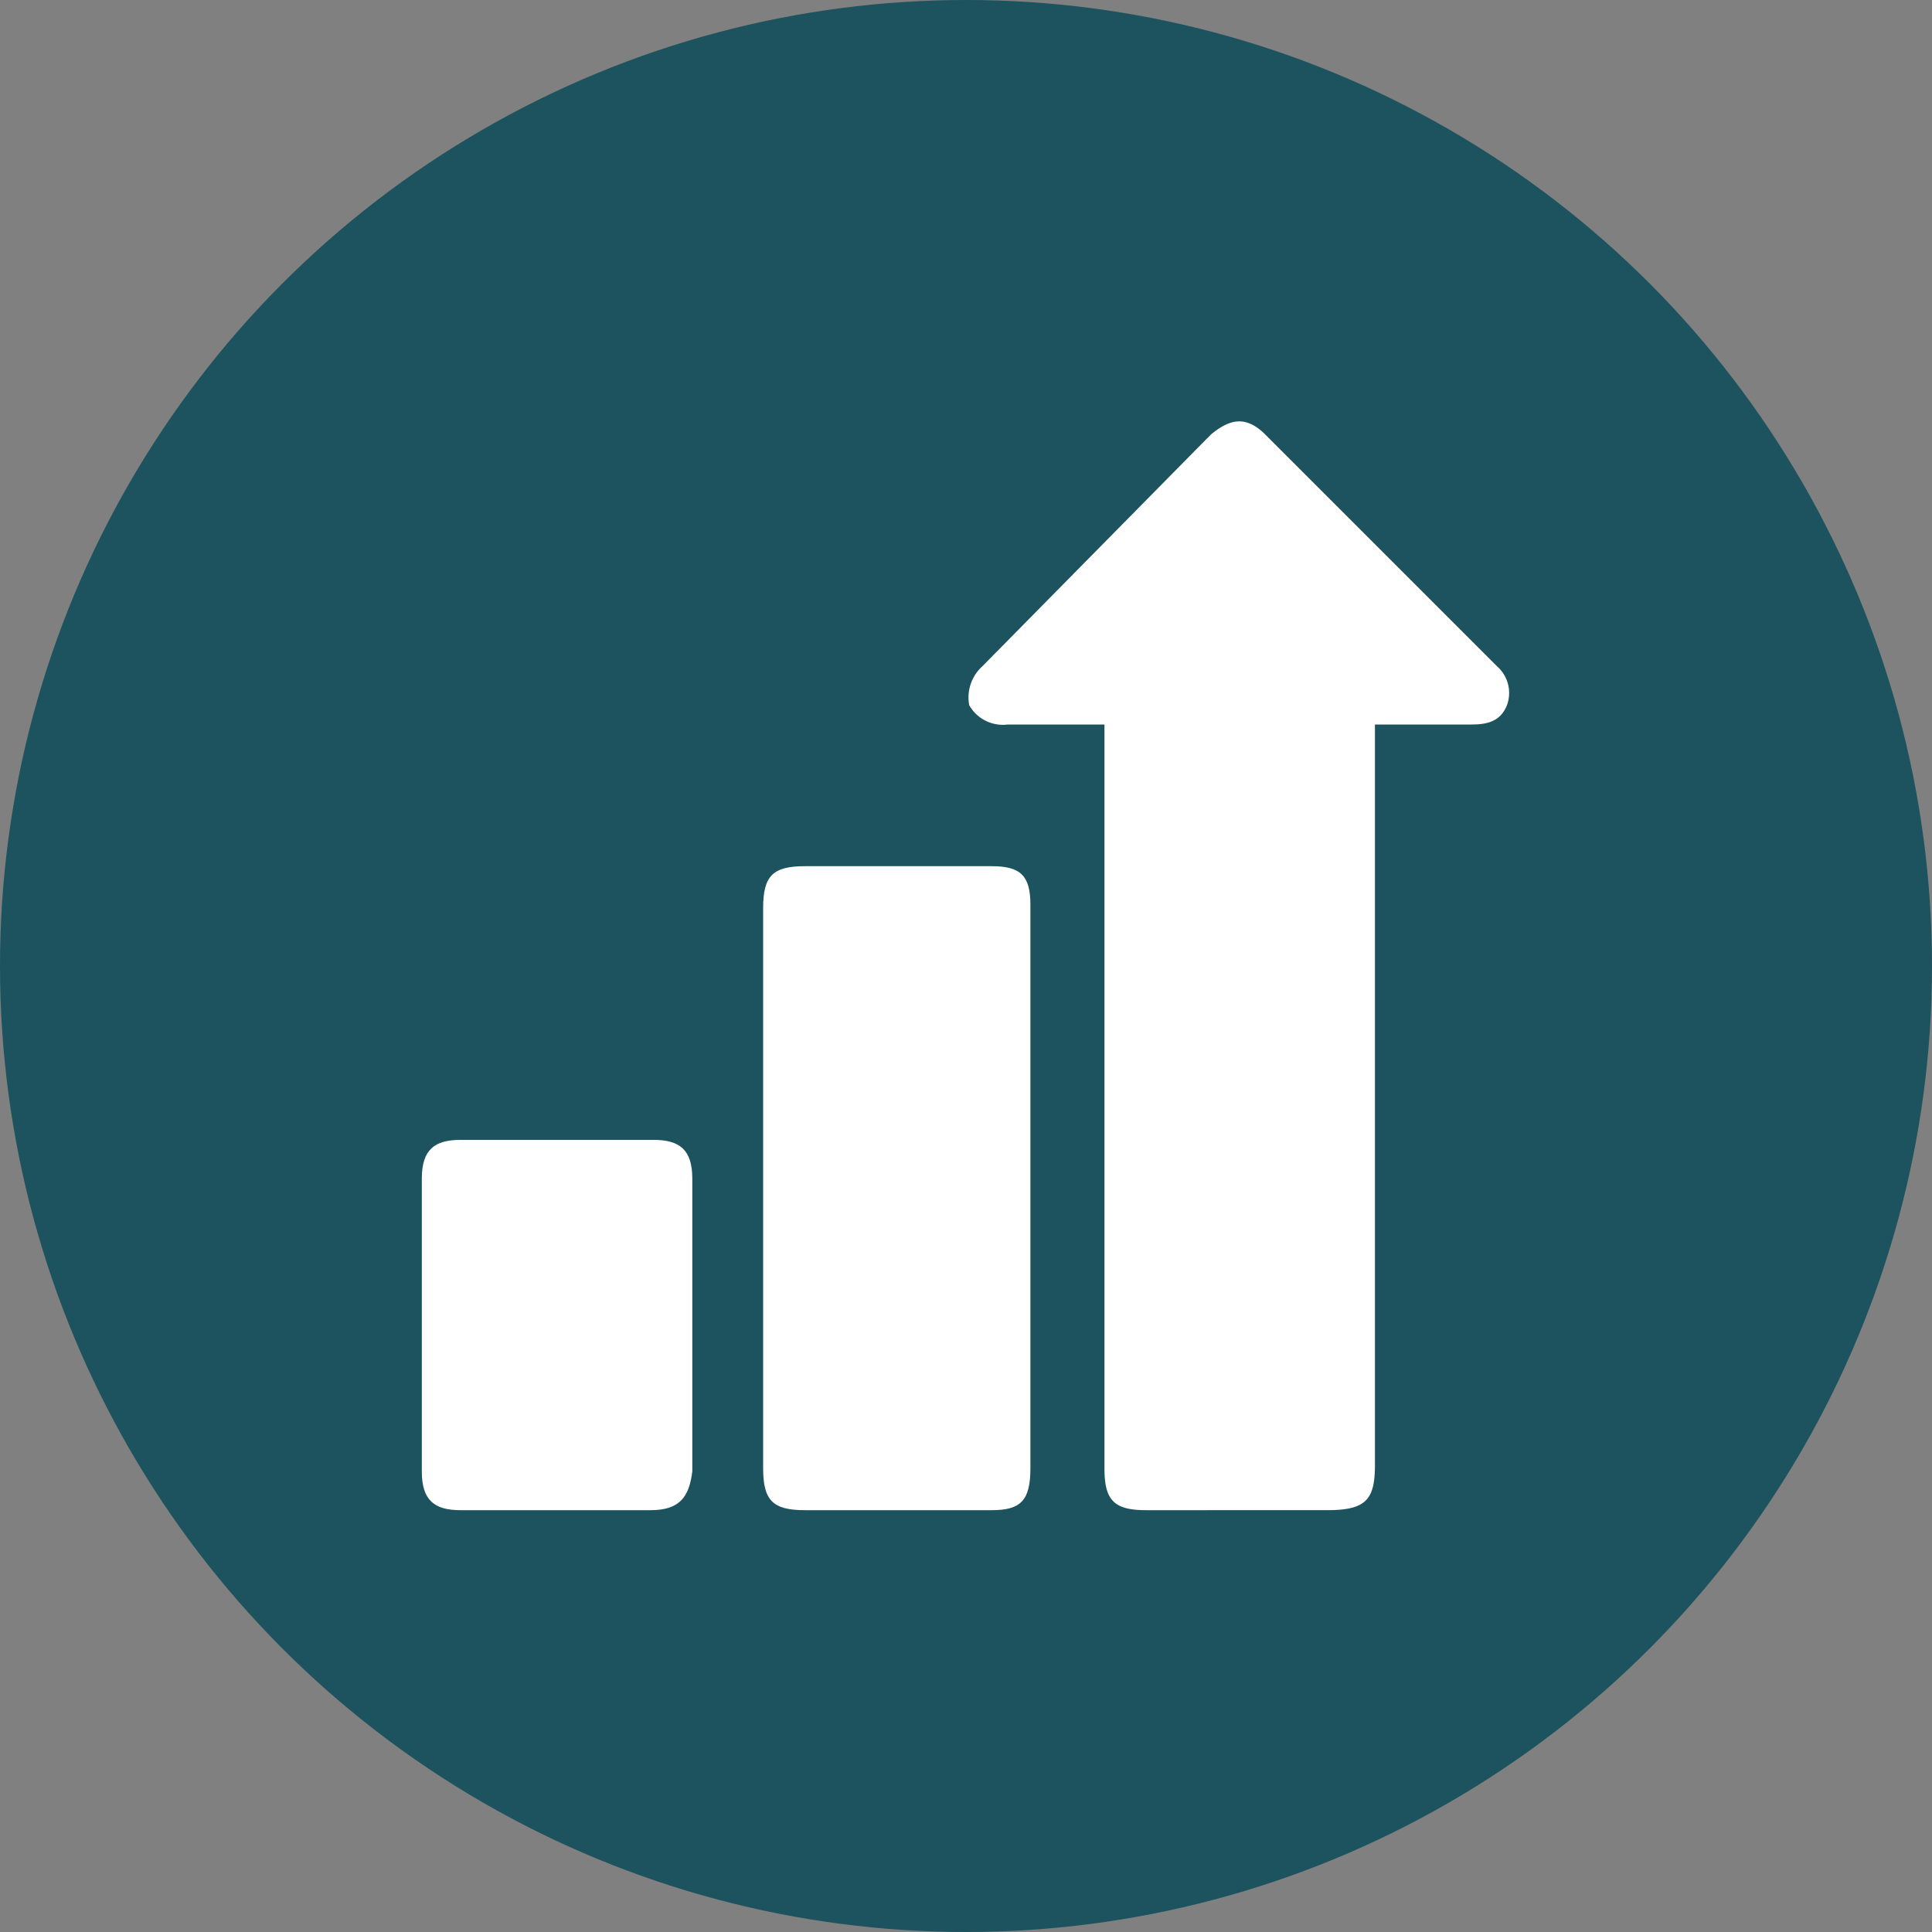 <svg xmlns="http://www.w3.org/2000/svg" viewBox="0 0 60 60"><rect x="0" y="0" width="60" height="60" fill="#808080" stroke="none"/><circle cx="30" cy="30" r="30" style="fill:#1c535e"/><path d="M34.3,22.5h-3a1.2,1.2,0,0,1-1.2-.6,1.3,1.3,0,0,1,.4-1.2l7.1-7.2c.6-.5,1.1-.6,1.7,0l7.2,7.2a1.1,1.1,0,0,1,.3,1.2c-.2.5-.6.6-1.1.6h-3v23c0,1.1-.3,1.4-1.5,1.4H35.6c-1,0-1.3-.3-1.3-1.3V22.5Z" style="fill:#fff"/><path d="M32,36.9v8.7c0,1-.3,1.3-1.2,1.3H25c-1,0-1.3-.3-1.3-1.3V28.2c0-1,.3-1.3,1.3-1.3h5.8c.9,0,1.2.3,1.2,1.2Z" style="fill:#fff"/><path d="M21.5,41.1v4.6c-.1.8-.4,1.2-1.3,1.2H14.3c-.8,0-1.2-.3-1.2-1.2V36.6c0-.9.4-1.2,1.2-1.2h6c.8,0,1.2.3,1.2,1.2Z" style="fill:#fff"/></svg>